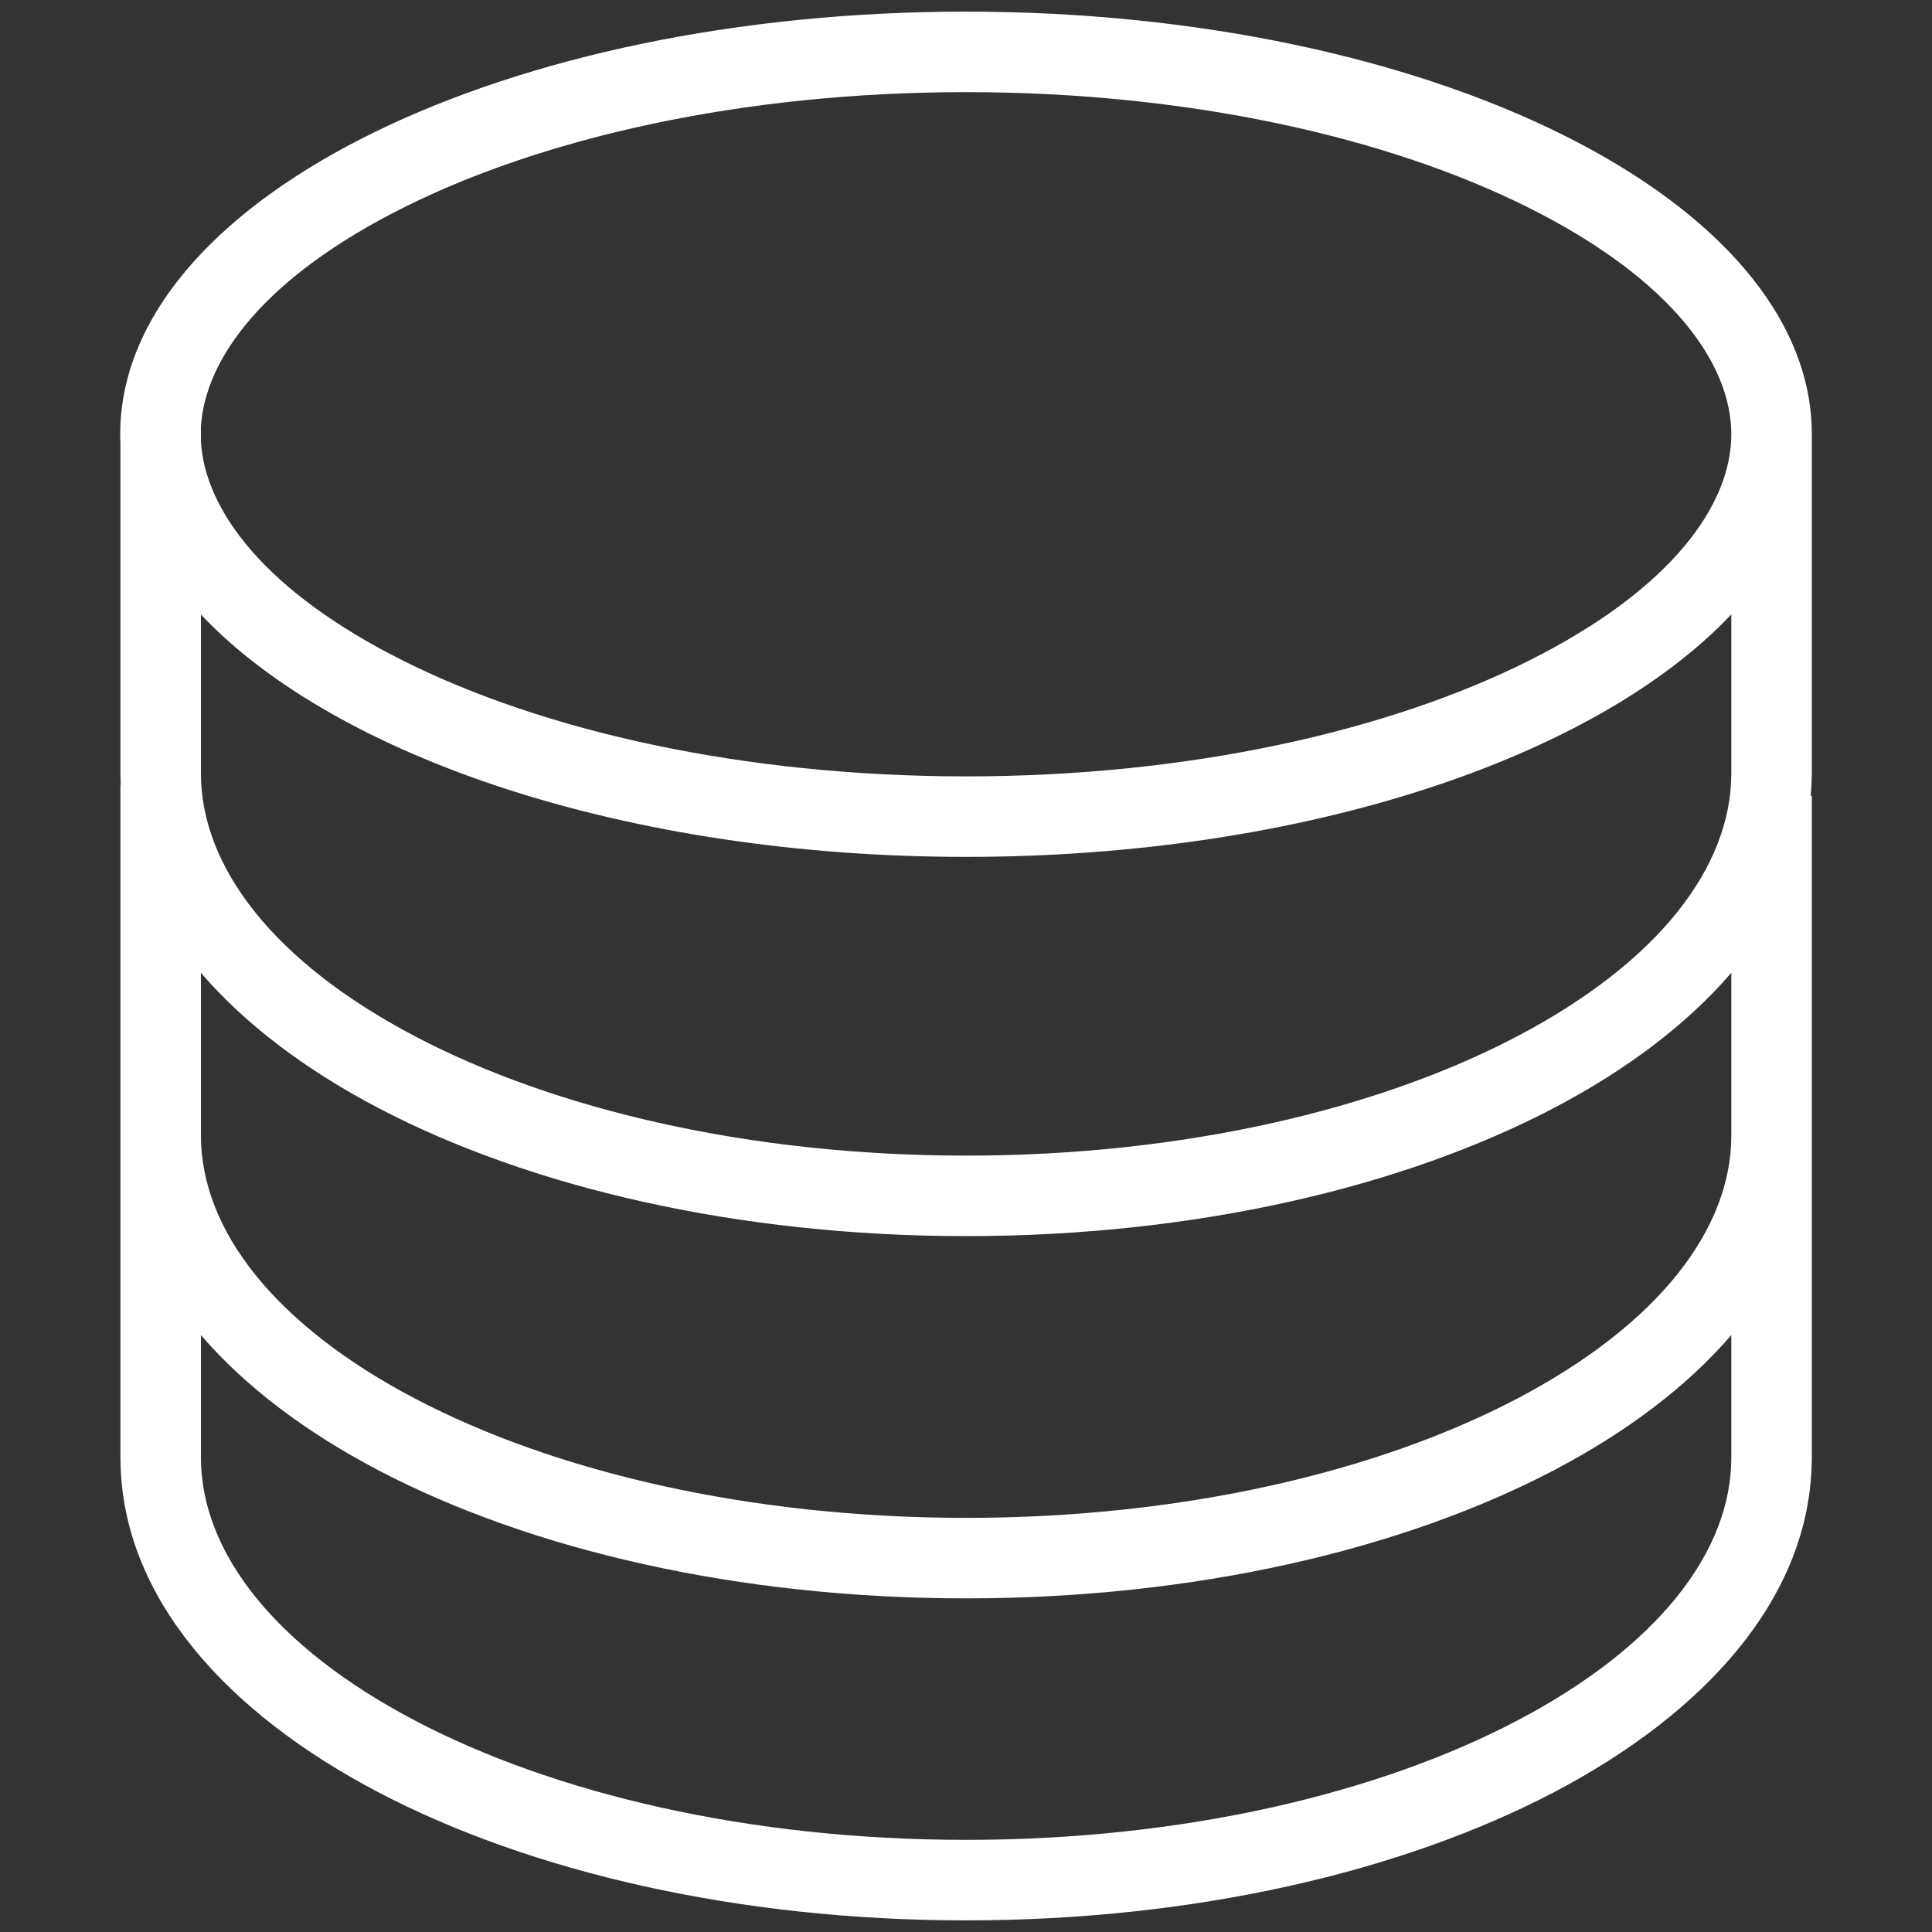 <svg width="48" height="48" viewBox="0 0 48 48" fill="none" xmlns="http://www.w3.org/2000/svg">
<rect x="0" y="0" width="48" height="48" fill="#333333" stroke="none"/>
<path d="M24 0.289C35.594 0.289 44.996 4.981 45.014 10.772V19.29H45.012C45.01 19.452 45 19.612 44.987 19.772H45.014V36.29H45.012C44.972 39.712 42.334 42.572 38.618 44.522C34.826 46.511 29.657 47.711 24.002 47.711C18.349 47.711 13.18 46.511 9.388 44.522C5.672 42.572 3.033 39.712 2.994 36.29H2.992V19.498H3C2.998 19.428 2.994 19.359 2.994 19.29H2.992V11.02C2.988 10.943 2.986 10.866 2.986 10.789C2.986 10.711 2.988 10.633 2.992 10.555V10.498H2.995C3.303 4.833 12.589 0.289 24 0.289ZM43.014 33.169C41.899 34.467 40.38 35.597 38.618 36.522C34.826 38.511 29.657 39.711 24.002 39.711C18.349 39.711 13.18 38.511 9.388 36.522C7.626 35.597 6.107 34.467 4.992 33.17V36.211C4.992 38.553 6.82 40.915 10.318 42.751C13.769 44.561 18.606 45.711 24.002 45.711C29.4 45.711 34.237 44.561 37.688 42.751C41.186 40.915 43.014 38.553 43.014 36.211V33.169ZM43.014 24.169C41.899 25.466 40.38 26.597 38.618 27.522C34.826 29.511 29.657 30.711 24.002 30.711C18.349 30.711 13.18 29.511 9.388 27.522C7.626 26.597 6.107 25.467 4.992 24.17V28.211C4.992 30.553 6.82 32.915 10.318 34.751C13.769 36.561 18.606 37.711 24.002 37.711C29.4 37.711 34.237 36.561 37.688 34.751C41.186 32.915 43.014 30.553 43.014 28.211V24.169ZM43.014 15.264C39.651 18.824 32.401 21.289 24 21.289C15.602 21.288 8.357 18.826 4.992 15.269V19.211C4.992 21.553 6.82 23.915 10.318 25.75C13.769 27.561 18.606 28.711 24.002 28.711C29.4 28.711 34.237 27.561 37.688 25.75C41.186 23.915 43.014 21.553 43.014 19.211V15.264ZM24 2.289C18.44 2.289 13.505 3.419 10.035 5.153C6.565 6.886 5.088 8.913 4.992 10.612V10.964C5.087 12.663 6.565 14.691 10.035 16.424C13.505 18.158 18.44 19.288 24 19.289C29.559 19.289 34.495 18.158 37.965 16.424C41.556 14.63 43.014 12.522 43.014 10.789C43.014 9.055 41.556 6.947 37.965 5.153C34.495 3.419 29.559 2.289 24 2.289Z" fill="white"/>
</svg>
